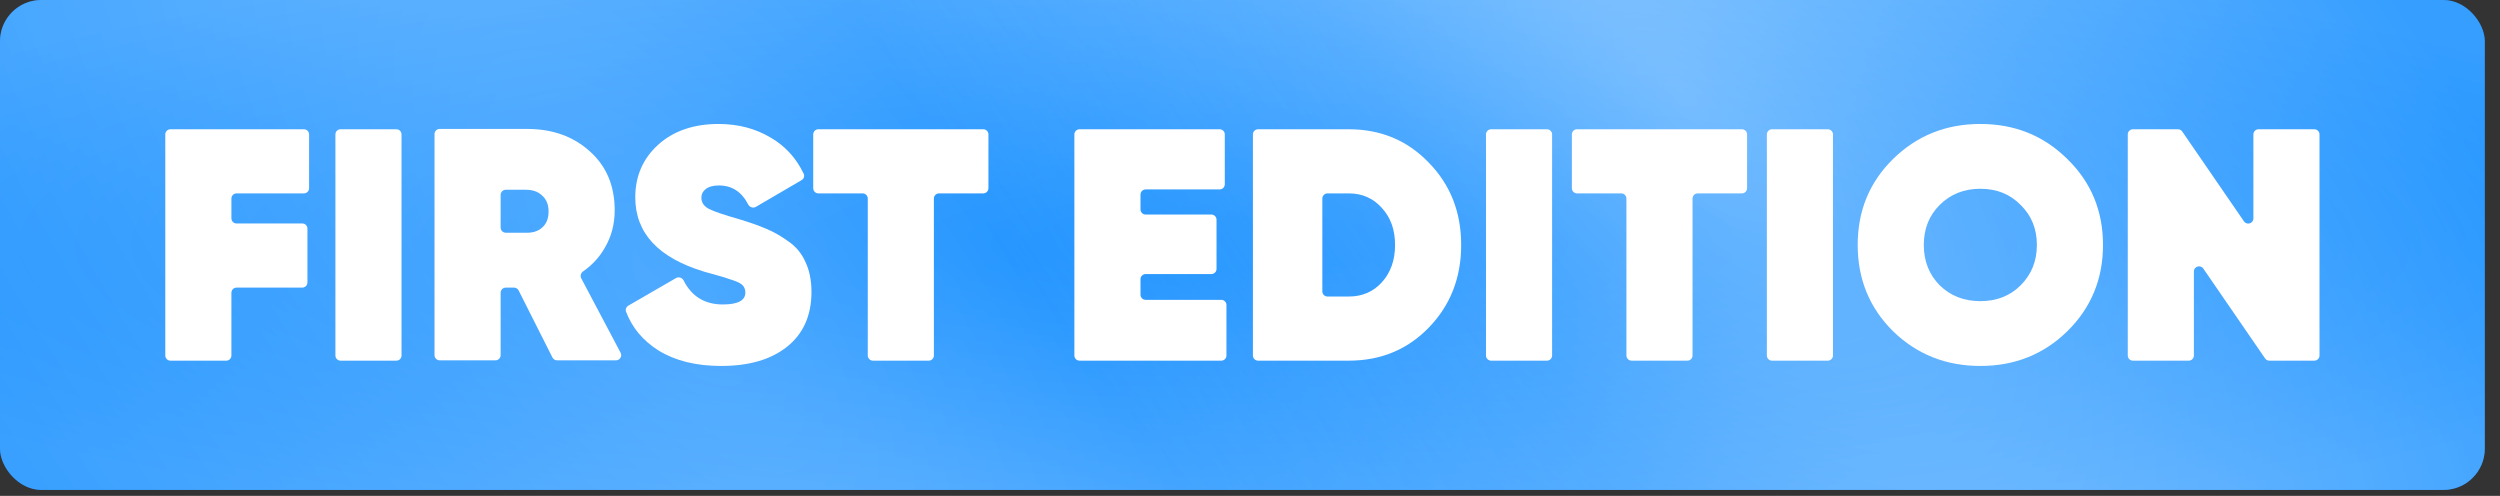 <svg xmlns="http://www.w3.org/2000/svg" fill="none" viewBox="0 0 121 24" height="24" width="121">
<rect x="0" y="0" width="121" height="24" fill="#333333" stroke="none"/>
<rect fill="#0084FF" rx="2" height="23.712" width="120.264"></rect>
<rect fill-opacity="0.5" fill="url(#paint0_radial_2328_135)" rx="2" height="23.712" width="120.264"></rect>
<rect style="mix-blend-mode:overlay" fill-opacity="0.4" fill="url(#paint1_radial_2328_135)" rx="2" height="23.712" width="120.264"></rect>
<rect style="mix-blend-mode:overlay" fill-opacity="0.25" fill="url(#paint2_radial_2328_135)" rx="2" height="23.712" width="120.264"></rect>
<path fill="white" d="M14.96 9.11C14.96 9.248 14.848 9.36 14.71 9.36H11.45C11.312 9.36 11.2 9.472 11.2 9.61V10.566C11.2 10.704 11.312 10.816 11.45 10.816H14.63C14.768 10.816 14.88 10.928 14.88 11.066V13.67C14.88 13.808 14.768 13.92 14.63 13.92H11.45C11.312 13.92 11.2 14.032 11.2 14.17V17.206C11.2 17.344 11.088 17.456 10.95 17.456H8.25C8.112 17.456 8 17.344 8 17.206V6.506C8 6.368 8.112 6.256 8.25 6.256H14.71C14.848 6.256 14.96 6.368 14.96 6.506V9.11Z"></path>
<path fill="white" d="M16.234 6.506C16.234 6.368 16.346 6.256 16.484 6.256H19.184C19.322 6.256 19.434 6.368 19.434 6.506V17.206C19.434 17.344 19.322 17.456 19.184 17.456H16.484C16.346 17.456 16.234 17.344 16.234 17.206V6.506Z"></path>
<path fill="white" d="M26.961 17.44C26.867 17.44 26.78 17.387 26.738 17.303L25.101 14.057C25.058 13.973 24.972 13.92 24.877 13.92H24.481C24.343 13.92 24.231 14.032 24.231 14.17V17.19C24.231 17.328 24.119 17.44 23.981 17.44H21.281C21.143 17.44 21.031 17.328 21.031 17.19V6.49C21.031 6.352 21.143 6.24 21.281 6.24H25.511C26.738 6.24 27.751 6.603 28.551 7.328C29.351 8.043 29.751 8.992 29.751 10.176C29.751 10.837 29.597 11.435 29.287 11.968C29.026 12.435 28.67 12.824 28.221 13.136C28.112 13.211 28.072 13.355 28.133 13.472L30.037 17.073C30.125 17.24 30.005 17.44 29.816 17.44H26.961ZM24.481 9.184C24.343 9.184 24.231 9.296 24.231 9.434V11.014C24.231 11.152 24.343 11.264 24.481 11.264H25.447C25.789 11.275 26.055 11.189 26.247 11.008C26.45 10.827 26.551 10.571 26.551 10.24C26.551 9.909 26.45 9.653 26.247 9.472C26.055 9.28 25.789 9.184 25.447 9.184H24.481Z"></path>
<path fill="white" d="M34.907 17.712C33.691 17.712 32.678 17.461 31.867 16.96C31.117 16.486 30.595 15.862 30.301 15.086C30.26 14.976 30.308 14.854 30.409 14.795L32.719 13.458C32.852 13.381 33.02 13.441 33.089 13.578C33.479 14.35 34.111 14.736 34.987 14.736C35.712 14.736 36.075 14.544 36.075 14.16C36.075 14.053 36.048 13.957 35.995 13.872C35.942 13.787 35.84 13.712 35.691 13.648C35.542 13.584 35.408 13.536 35.291 13.504C35.184 13.461 34.992 13.403 34.715 13.328C34.438 13.253 34.23 13.195 34.091 13.152C31.862 12.48 30.747 11.28 30.747 9.552C30.747 8.528 31.115 7.68 31.851 7.008C32.598 6.336 33.574 6 34.779 6C35.728 6 36.576 6.224 37.323 6.672C38.019 7.084 38.544 7.663 38.898 8.408C38.952 8.521 38.906 8.655 38.798 8.718L36.583 10.013C36.451 10.09 36.282 10.03 36.211 9.894C35.896 9.282 35.424 8.976 34.795 8.976C34.518 8.976 34.304 9.035 34.155 9.152C34.016 9.259 33.947 9.397 33.947 9.568C33.947 9.803 34.07 9.984 34.315 10.112C34.571 10.24 35.056 10.405 35.771 10.608C36.304 10.768 36.742 10.923 37.083 11.072C37.424 11.211 37.782 11.413 38.155 11.68C38.528 11.936 38.806 12.272 38.987 12.688C39.179 13.093 39.275 13.573 39.275 14.128C39.275 15.269 38.88 16.155 38.091 16.784C37.312 17.403 36.251 17.712 34.907 17.712Z"></path>
<path fill="white" d="M47.59 6.256C47.728 6.256 47.84 6.368 47.84 6.506V9.11C47.84 9.248 47.728 9.36 47.59 9.36H45.45C45.312 9.36 45.2 9.472 45.2 9.61V17.206C45.2 17.344 45.088 17.456 44.95 17.456H42.25C42.112 17.456 42 17.344 42 17.206V9.61C42 9.472 41.888 9.36 41.75 9.36H39.61C39.472 9.36 39.36 9.248 39.36 9.11V6.506C39.36 6.368 39.472 6.256 39.61 6.256H47.59Z"></path>
<path fill="white" d="M55.2 14.262C55.2 14.4 55.312 14.512 55.45 14.512H59.11C59.248 14.512 59.36 14.624 59.36 14.762V17.206C59.36 17.344 59.248 17.456 59.11 17.456H52.25C52.112 17.456 52 17.344 52 17.206V6.506C52 6.368 52.112 6.256 52.25 6.256H59.03C59.168 6.256 59.28 6.368 59.28 6.506V8.918C59.28 9.056 59.168 9.168 59.03 9.168H55.45C55.312 9.168 55.2 9.28 55.2 9.418V10.134C55.2 10.272 55.312 10.384 55.45 10.384H58.63C58.768 10.384 58.88 10.496 58.88 10.634V13.014C58.88 13.152 58.768 13.264 58.63 13.264H55.45C55.312 13.264 55.2 13.376 55.2 13.514V14.262Z"></path>
<path fill="white" d="M65.281 6.256C66.827 6.256 68.118 6.795 69.153 7.872C70.198 8.939 70.721 10.267 70.721 11.856C70.721 13.445 70.198 14.779 69.153 15.856C68.118 16.923 66.827 17.456 65.281 17.456H60.891C60.753 17.456 60.641 17.344 60.641 17.206V6.506C60.641 6.368 60.753 6.256 60.891 6.256H65.281ZM65.281 14.352C65.931 14.352 66.465 14.123 66.881 13.664C67.307 13.195 67.521 12.592 67.521 11.856C67.521 11.12 67.307 10.523 66.881 10.064C66.465 9.595 65.931 9.36 65.281 9.36H64.251C64.113 9.36 64.001 9.472 64.001 9.61V14.102C64.001 14.24 64.113 14.352 64.251 14.352H65.281Z"></path>
<path fill="white" d="M71.922 6.506C71.922 6.368 72.034 6.256 72.172 6.256H74.872C75.01 6.256 75.122 6.368 75.122 6.506V17.206C75.122 17.344 75.01 17.456 74.872 17.456H72.172C72.034 17.456 71.922 17.344 71.922 17.206V6.506Z"></path>
<path fill="white" d="M84.309 6.256C84.447 6.256 84.559 6.368 84.559 6.506V9.11C84.559 9.248 84.447 9.36 84.309 9.36H82.169C82.031 9.36 81.919 9.472 81.919 9.61V17.206C81.919 17.344 81.807 17.456 81.669 17.456H78.969C78.831 17.456 78.719 17.344 78.719 17.206V9.61C78.719 9.472 78.607 9.36 78.469 9.36H76.329C76.191 9.36 76.079 9.248 76.079 9.11V6.506C76.079 6.368 76.191 6.256 76.329 6.256H84.309Z"></path>
<path fill="white" d="M85.516 6.506C85.516 6.368 85.628 6.256 85.766 6.256H88.466C88.604 6.256 88.716 6.368 88.716 6.506V17.206C88.716 17.344 88.604 17.456 88.466 17.456H85.766C85.628 17.456 85.516 17.344 85.516 17.206V6.506Z"></path>
<path fill="white" d="M100.057 16.032C98.915 17.152 97.513 17.712 95.849 17.712C94.184 17.712 92.776 17.152 91.624 16.032C90.483 14.901 89.912 13.509 89.912 11.856C89.912 10.203 90.483 8.816 91.624 7.696C92.776 6.565 94.184 6 95.849 6C97.513 6 98.915 6.565 100.057 7.696C101.209 8.816 101.785 10.203 101.785 11.856C101.785 13.509 101.209 14.901 100.057 16.032ZM93.88 13.808C94.403 14.32 95.059 14.576 95.849 14.576C96.638 14.576 97.288 14.32 97.8 13.808C98.323 13.285 98.585 12.635 98.585 11.856C98.585 11.077 98.323 10.432 97.8 9.92C97.288 9.397 96.638 9.136 95.849 9.136C95.059 9.136 94.403 9.397 93.88 9.92C93.368 10.432 93.112 11.077 93.112 11.856C93.112 12.635 93.368 13.285 93.88 13.808Z"></path>
<path fill="white" d="M109.064 6.506C109.064 6.368 109.176 6.256 109.314 6.256H112.014C112.152 6.256 112.264 6.368 112.264 6.506V17.206C112.264 17.344 112.152 17.456 112.014 17.456H109.836C109.754 17.456 109.677 17.416 109.63 17.348L106.64 12.999C106.501 12.797 106.184 12.895 106.184 13.141V17.206C106.184 17.344 106.072 17.456 105.934 17.456H103.234C103.096 17.456 102.984 17.344 102.984 17.206V6.506C102.984 6.368 103.096 6.256 103.234 6.256H105.413C105.495 6.256 105.572 6.297 105.619 6.364L108.608 10.713C108.747 10.915 109.064 10.817 109.064 10.571V6.506Z"></path>
<defs>
<radialGradient gradientTransform="translate(60.132 11.856) rotate(90) scale(15.067 76.418)" gradientUnits="userSpaceOnUse" r="1" cy="0" cx="0" id="paint0_radial_2328_135">
<stop stop-color="#0084FF" offset="0.083"></stop>
<stop stop-color="#69B7FF" offset="1"></stop>
</radialGradient>
<radialGradient gradientUnits="userSpaceOnUse" gradientTransform="matrix(-15.749 28.405 -50.148 -52.962 81.429 4.693)" r="1" cy="0" cx="0" id="paint1_radial_2328_135">
<stop stop-color="white"></stop>
<stop stop-opacity="0" stop-color="white" offset="1"></stop>
</radialGradient>
<radialGradient gradientUnits="userSpaceOnUse" gradientTransform="matrix(-17.718 30.381 -53.636 -59.583 32.572 14.079)" r="1" cy="0" cx="0" id="paint2_radial_2328_135">
<stop stop-color="white"></stop>
<stop stop-opacity="0" stop-color="white" offset="1"></stop>
</radialGradient>
</defs>
</svg>
